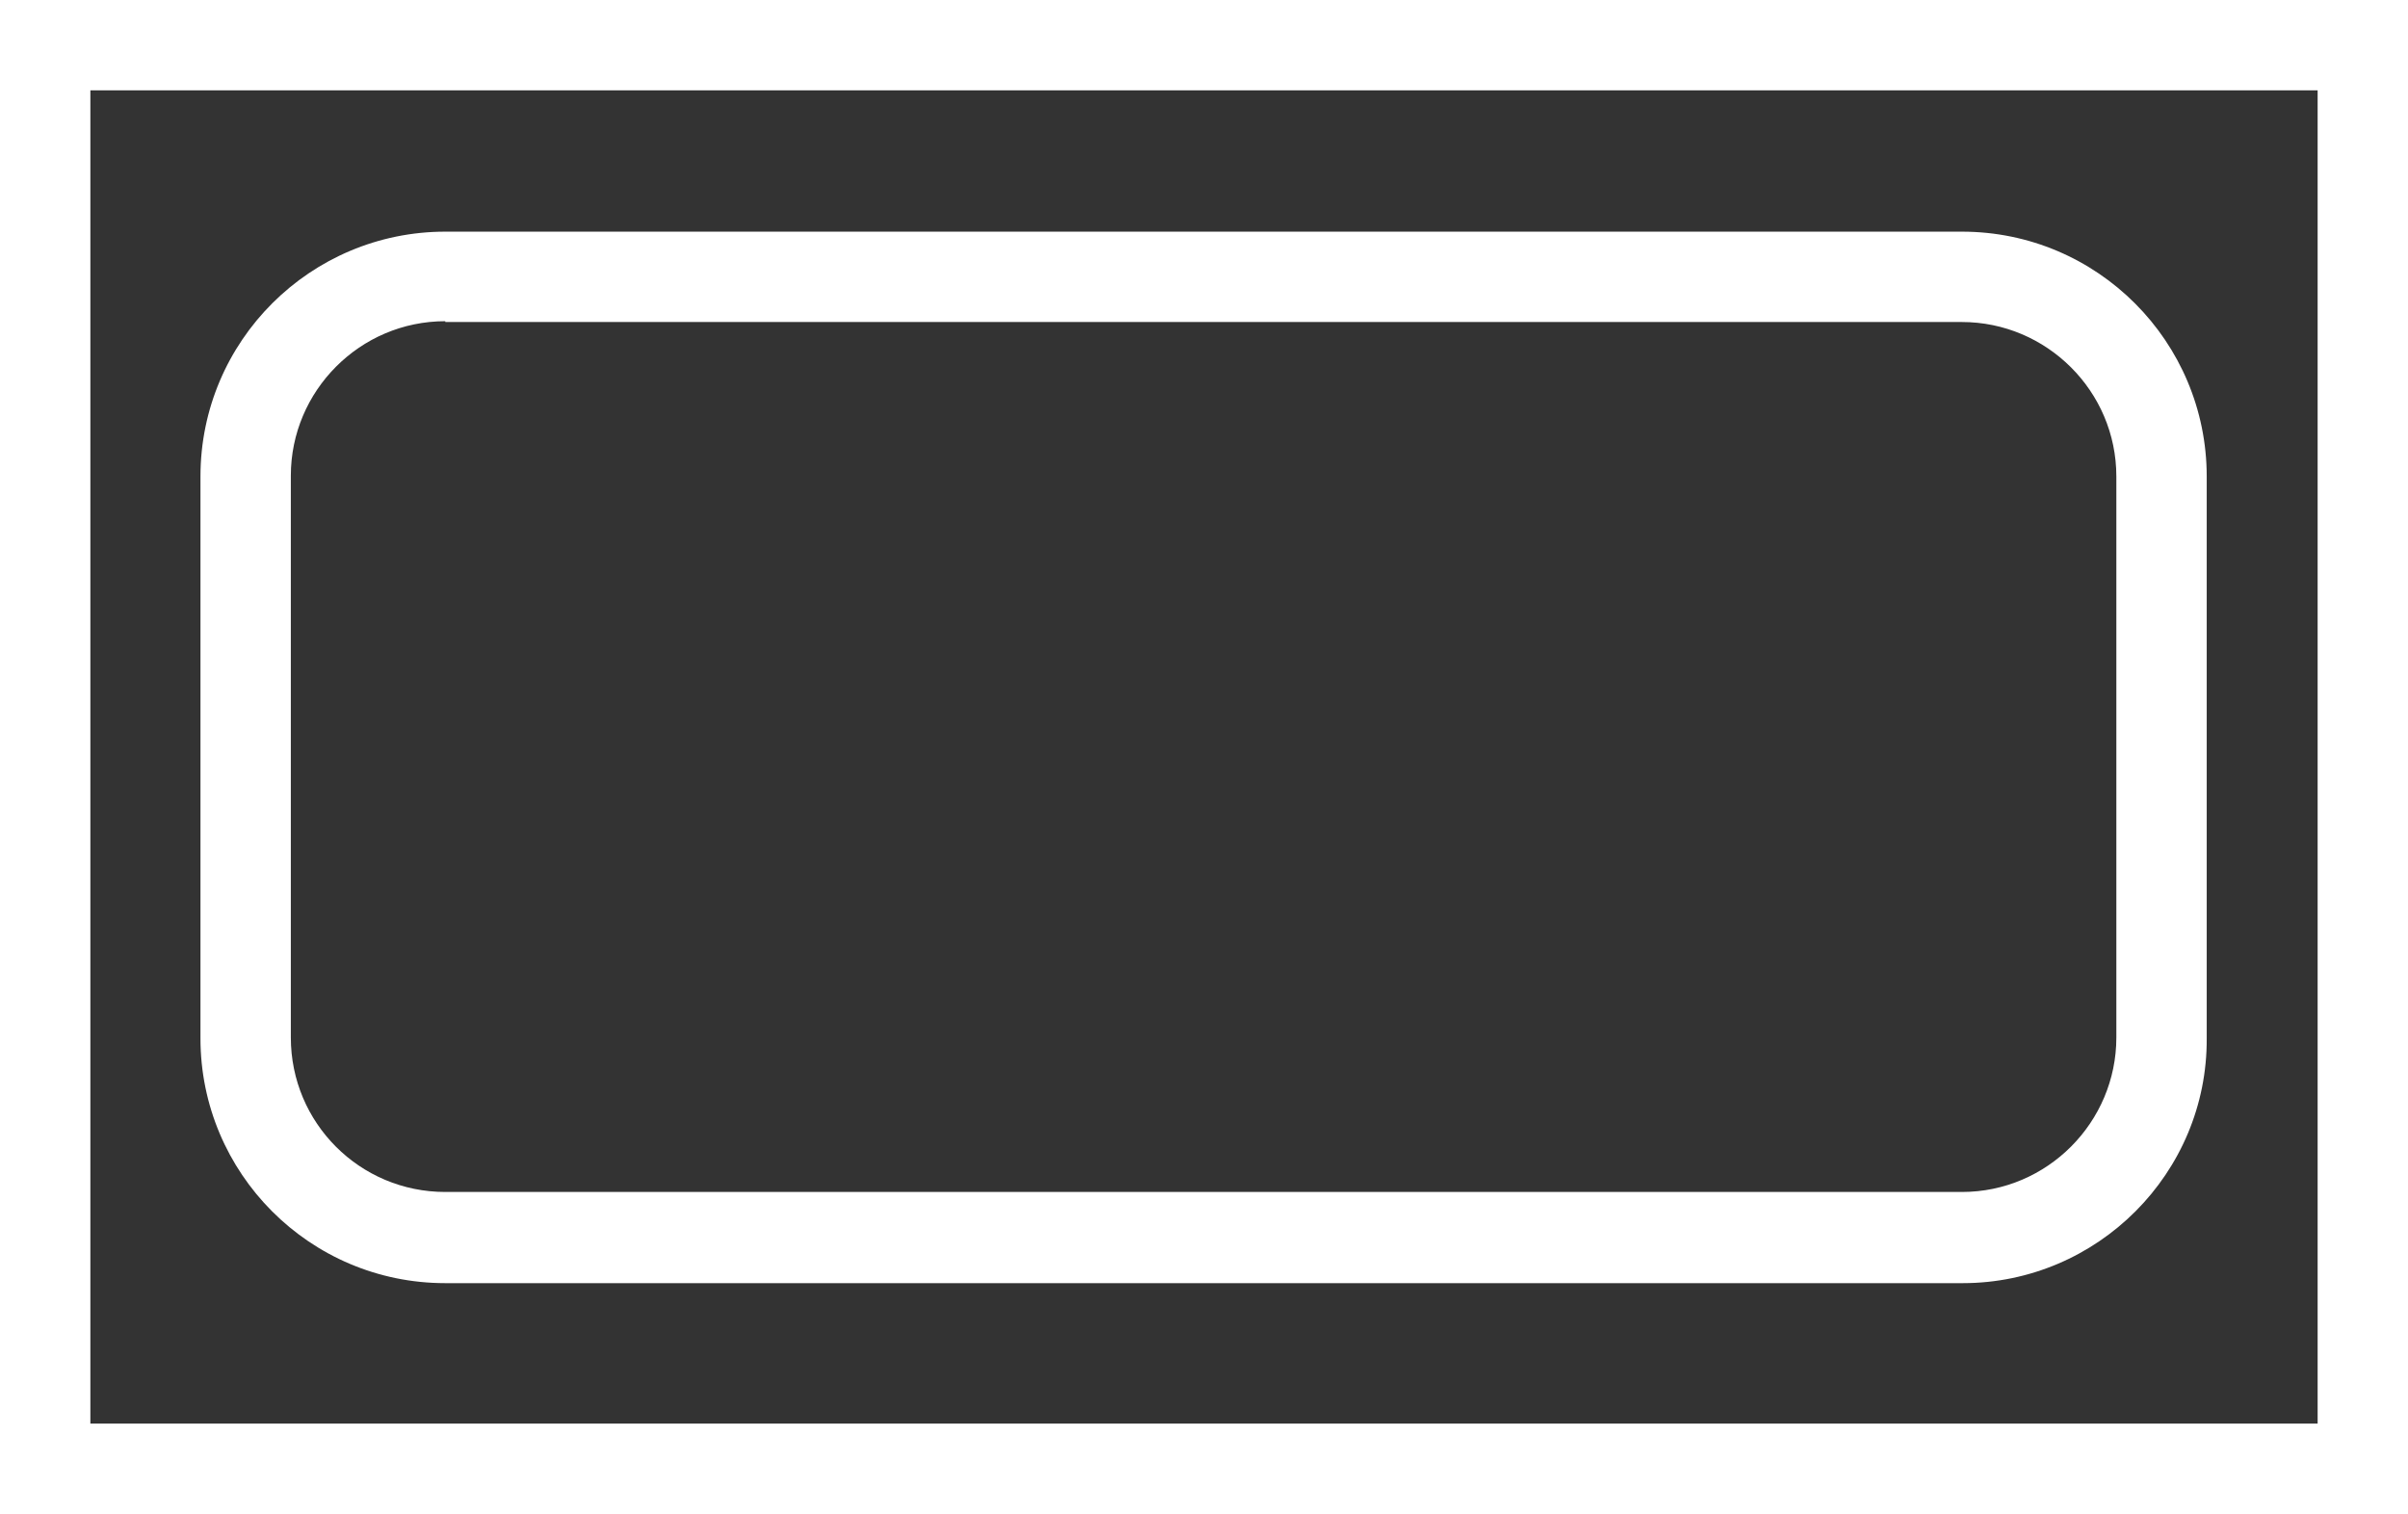 <svg xmlns="http://www.w3.org/2000/svg" xmlns:xlink="http://www.w3.org/1999/xlink" id="Layer_1" x="0px" y="0px" viewBox="0 0 293.1 184.3" style="enable-background:new 0 0 293.1 184.3;" xml:space="preserve"><rect x="0" y="0" width="293.1" height="184.3" fill="#333333" stroke="none"/><style type="text/css">	.st0{fill:#FFFFFF;}</style><g>	<g>		<path class="st0" d="M293.1,184.3H0V0h293.1V184.3z M11,173.3h271.1V11H11V173.3z"></path>	</g>	<path class="st0" d="M238.9,156.2H54.2c-16.5,0-29.8-13.4-29.8-29.8V58c0-16.5,13.4-29.8,29.8-29.8h184.6  c16.5,0,29.8,13.4,29.8,29.8v68.4C268.7,142.8,255.3,156.2,238.9,156.2z M54.2,39.1c-10.4,0-18.8,8.5-18.8,18.8v68.4  c0,10.4,8.4,18.8,18.8,18.8h184.6c10.4,0,18.8-8.5,18.8-18.8V58c0-10.4-8.5-18.8-18.8-18.8H54.2z"></path></g></svg>